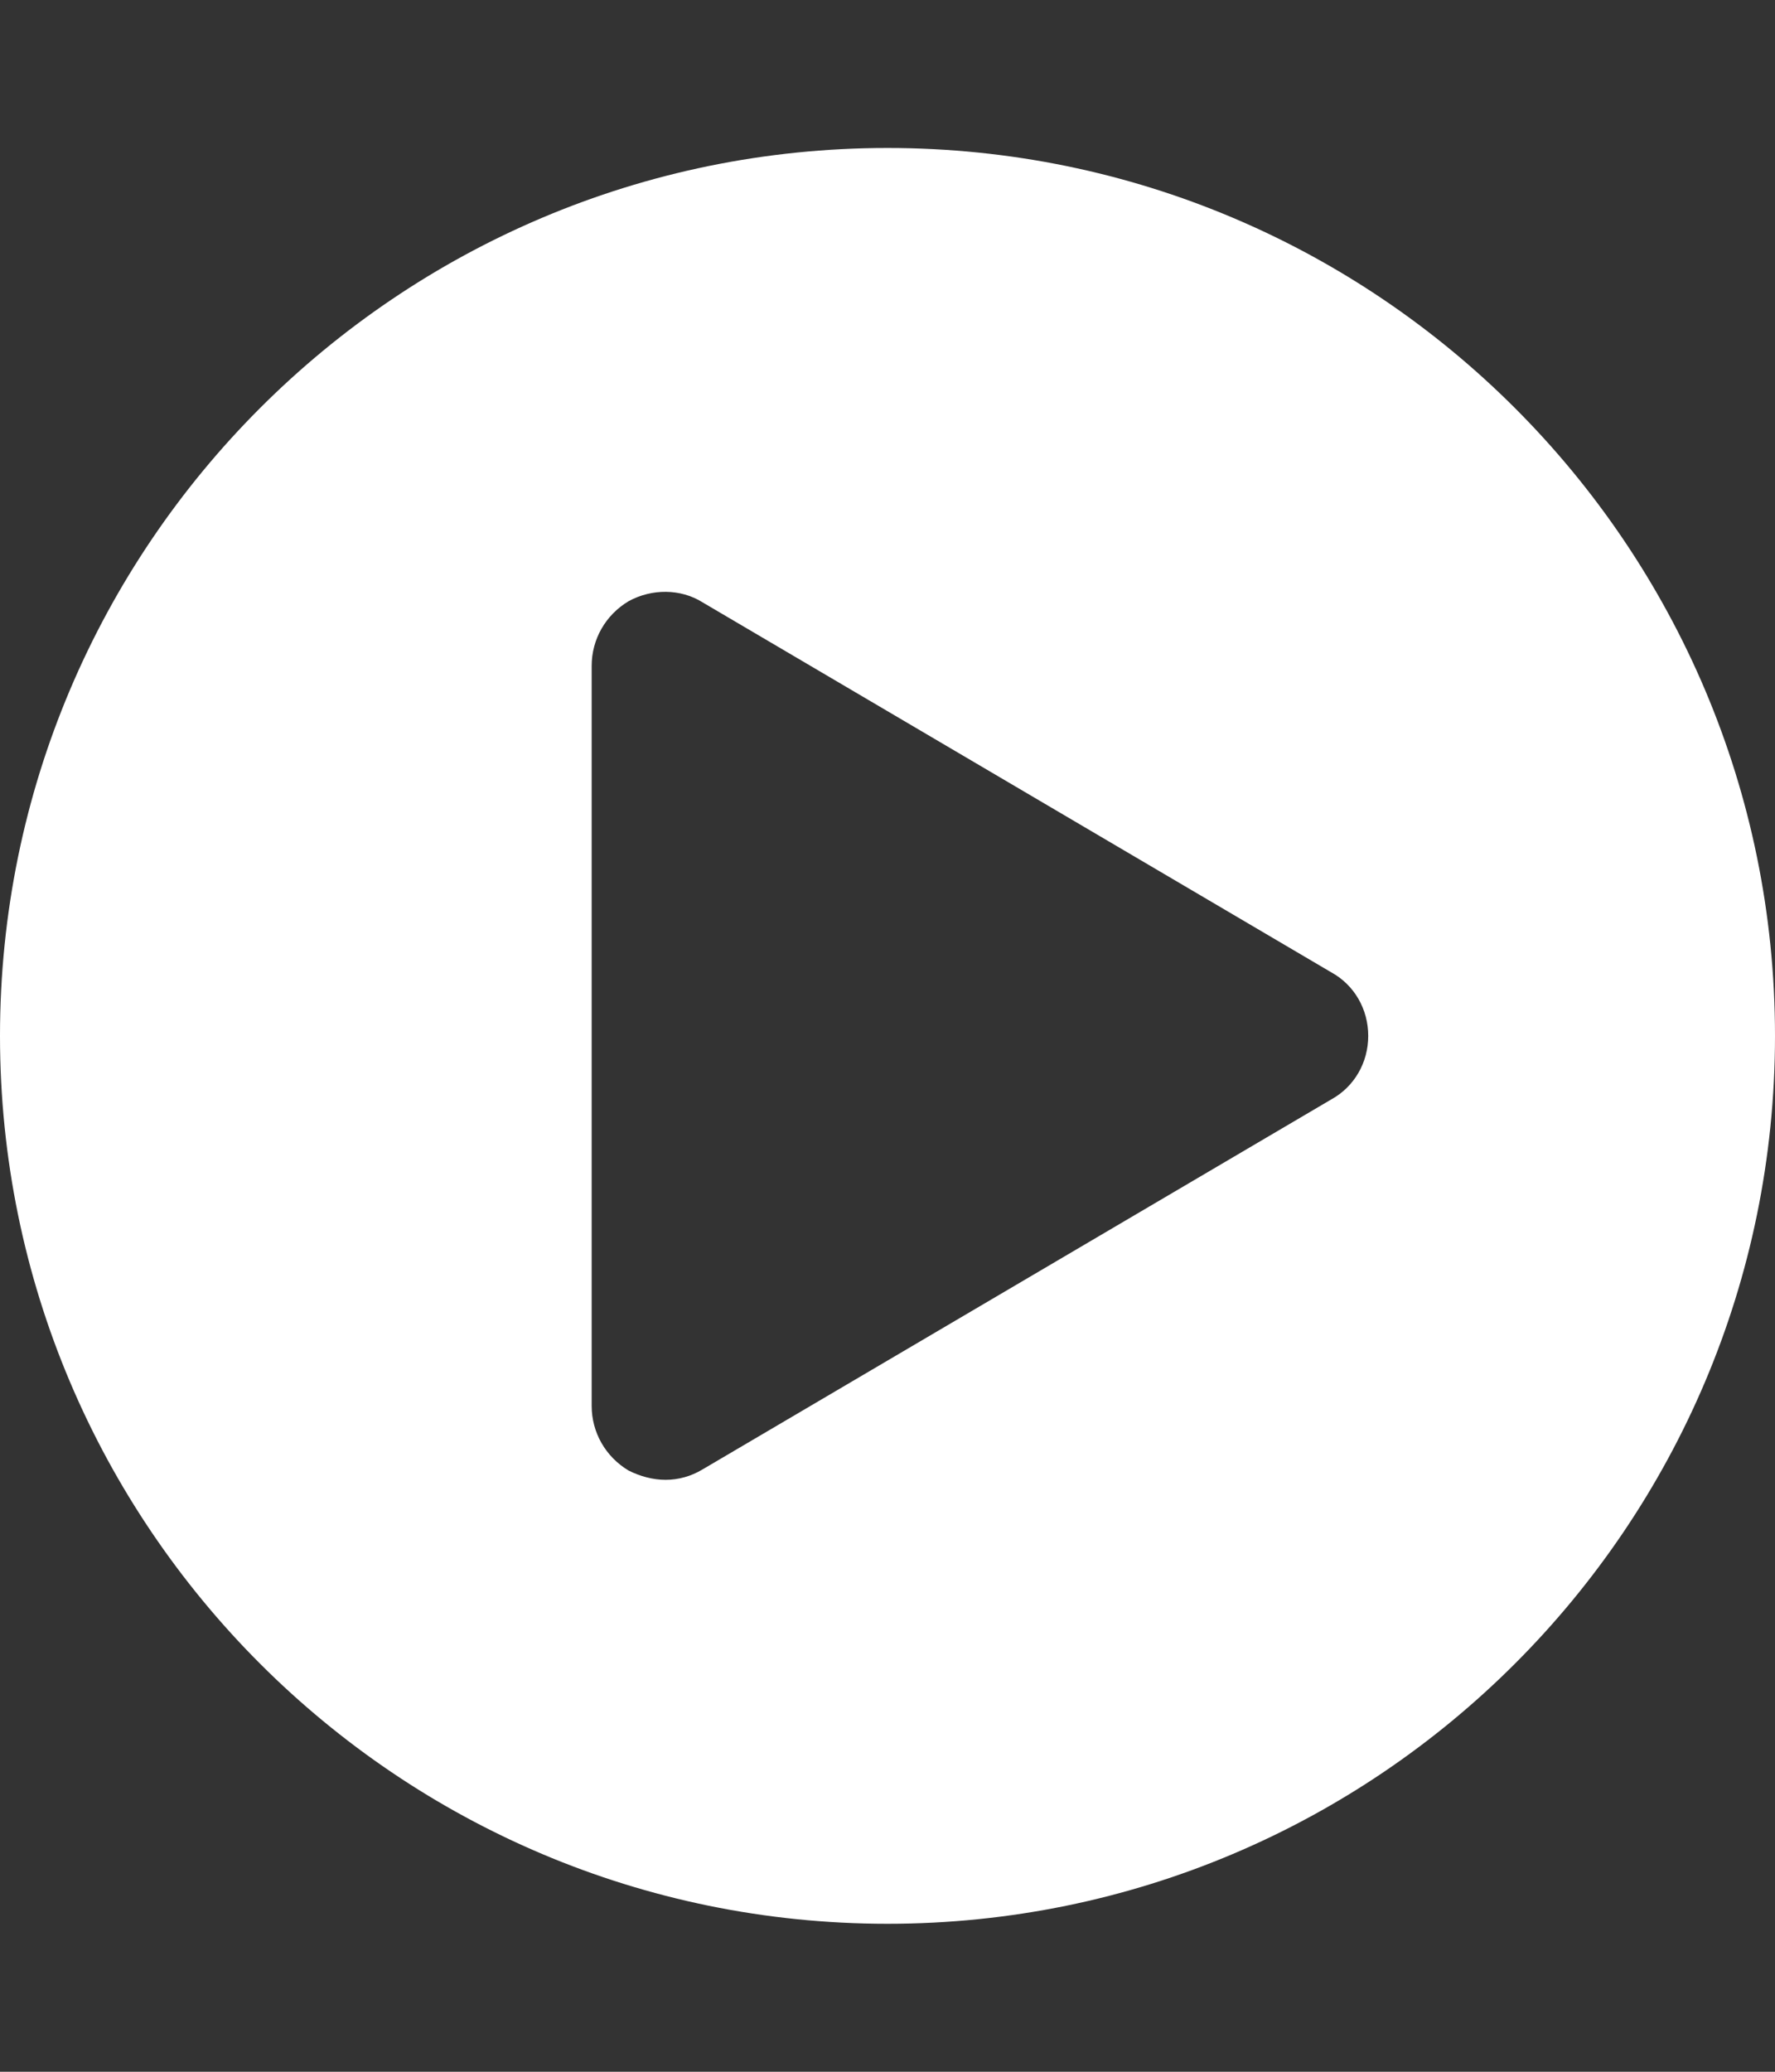 <!-- Generated by IcoMoon.io -->
<svg version="1.1" xmlns="http://www.w3.org/2000/svg" width="24" height="28" viewBox="0 0 24 28">
<rect x="0" y="0" width="24" height="28" fill="#333333" stroke="none"/>
<title>play-circle</title>
<path fill="#fff" d="M12 2c6.625 0 12 5.375 12 12s-5.375 12-12 12-12-5.375-12-12 5.375-12 12-12zM18 14.859c0.313-0.172 0.5-0.5 0.5-0.859s-0.187-0.688-0.5-0.859l-8.5-5c-0.297-0.187-0.688-0.187-1-0.016-0.313 0.187-0.5 0.516-0.5 0.875v10c0 0.359 0.187 0.688 0.5 0.875 0.156 0.078 0.328 0.125 0.5 0.125s0.344-0.047 0.5-0.141z"></path>
</svg>
